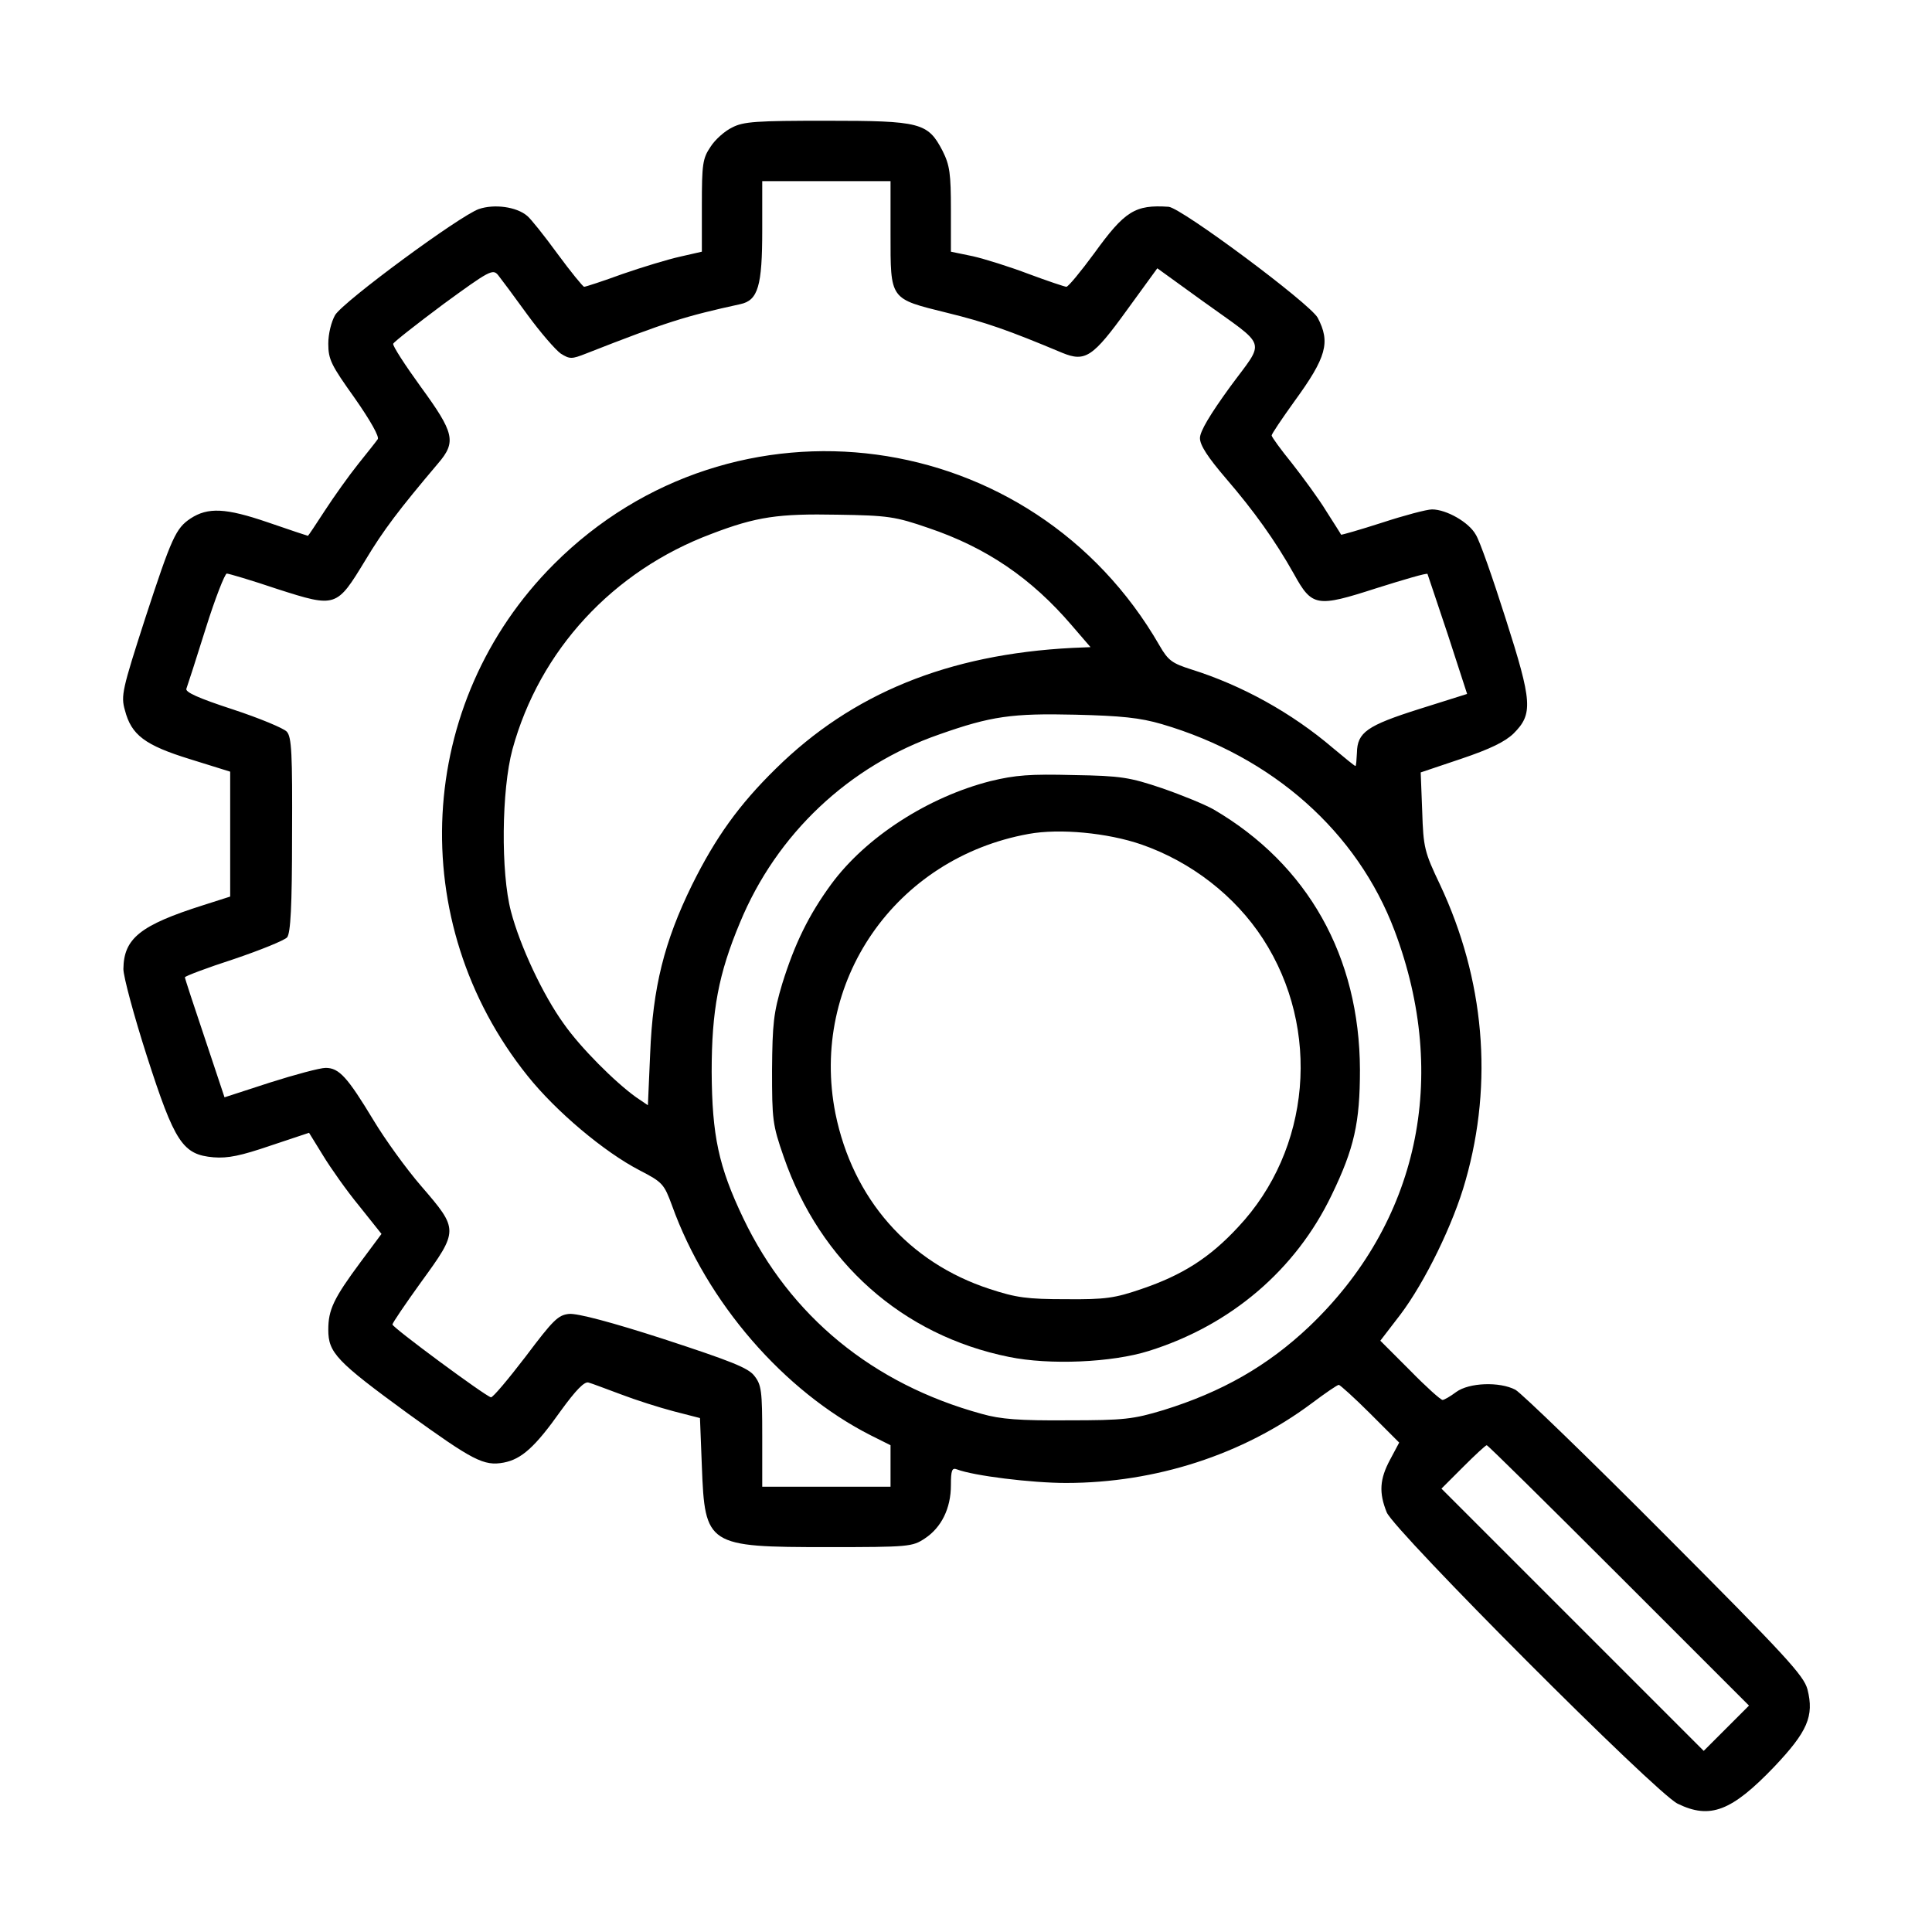 <?xml version="1.0" standalone="no"?>
<!DOCTYPE svg PUBLIC "-//W3C//DTD SVG 20010904//EN"
 "http://www.w3.org/TR/2001/REC-SVG-20010904/DTD/svg10.dtd">
<svg version="1.0" xmlns="http://www.w3.org/2000/svg"
 width="512pt" height="512pt" viewBox="0 0 512 512"
 preserveAspectRatio="xMidYMid meet">

<g transform="translate(0,512) scale(0.1,-0.1)"
fill="#000000" stroke="none">
<path d="M1940 4782 c-19 -9 -45 -32 -57 -51 -21 -31 -23 -46 -23 -156 l0
-122 -57 -13 c-32 -7 -101 -28 -153 -46 -52 -19 -98 -34 -102 -34 -3 0 -35 39
-71 88 -35 48 -71 93 -80 100 -28 24 -87 32 -128 18 -51 -18 -358 -244 -381
-281 -10 -18 -18 -49 -18 -76 0 -42 8 -57 70 -144 42 -60 66 -103 61 -109 -4
-6 -28 -36 -52 -66 -24 -30 -64 -86 -88 -123 -24 -37 -44 -67 -45 -67 -1 0
-49 16 -107 36 -111 38 -158 40 -204 10 -39 -26 -50 -50 -120 -264 -61 -189
-65 -206 -54 -244 17 -66 53 -93 173 -130 l106 -33 0 -166 0 -165 -72 -23
c-167 -53 -210 -88 -211 -169 0 -20 28 -124 62 -230 74 -230 95 -262 177 -269
38 -3 72 4 151 31 l102 34 37 -60 c20 -33 63 -94 96 -134 l59 -74 -55 -74
c-72 -97 -86 -127 -86 -180 0 -61 22 -84 211 -222 172 -124 201 -140 254 -130
47 9 83 41 151 137 40 55 63 79 74 75 8 -2 47 -17 85 -31 39 -15 102 -35 140
-45 l70 -18 5 -128 c8 -210 14 -214 333 -214 216 0 225 1 258 23 44 29 69 80
69 141 0 40 3 47 16 42 44 -17 198 -36 289 -36 237 0 469 75 651 211 36 27 68
49 72 49 3 0 41 -34 83 -76 l77 -77 -24 -45 c-28 -52 -30 -88 -9 -140 21 -50
714 -745 771 -772 86 -42 143 -20 256 98 88 93 106 134 88 205 -10 37 -57 88
-378 410 -202 203 -380 375 -396 384 -42 22 -123 19 -157 -6 -16 -12 -32 -21
-36 -21 -5 0 -44 35 -86 78 l-79 79 53 69 c65 86 141 241 173 356 74 260 50
533 -68 784 -41 86 -44 98 -47 194 l-4 103 107 36 c77 26 116 45 139 67 52 52
50 83 -21 305 -34 107 -69 207 -79 222 -18 33 -78 67 -116 67 -14 0 -74 -16
-132 -35 -59 -19 -108 -33 -109 -32 0 1 -18 29 -39 62 -20 33 -62 90 -91 127
-30 37 -54 70 -54 74 0 4 27 44 60 90 86 118 96 157 62 222 -21 38 -361 291
-395 294 -89 6 -116 -11 -197 -123 -36 -49 -69 -89 -74 -89 -4 0 -49 15 -100
34 -50 19 -117 40 -148 47 l-58 12 0 111 c0 96 -3 118 -22 156 -39 75 -58 80
-308 80 -185 0 -220 -2 -250 -18z m420 -281 c0 -177 -3 -172 150 -210 102 -25
162 -46 305 -106 61 -25 81 -12 172 114 l80 110 119 -86 c176 -127 168 -100
74 -228 -53 -73 -80 -118 -80 -136 0 -19 21 -51 69 -107 74 -86 130 -164 180
-253 48 -87 60 -89 218 -38 73 23 134 41 136 38 1 -2 25 -75 54 -161 l51 -157
-127 -40 c-139 -44 -164 -62 -165 -116 -1 -19 -2 -35 -4 -35 -2 0 -29 22 -60
48 -109 93 -241 166 -375 208 -50 16 -61 23 -84 63 -337 586 -1129 692 -1605
216 -367 -367 -397 -948 -70 -1356 75 -94 203 -202 298 -251 60 -31 64 -36 85
-93 92 -256 296 -492 527 -609 l52 -26 0 -55 0 -55 -170 0 -170 0 0 134 c0
120 -2 136 -21 160 -16 21 -62 39 -239 97 -139 45 -230 69 -252 67 -29 -3 -42
-16 -115 -113 -46 -60 -87 -109 -92 -108 -16 4 -261 185 -261 193 0 4 34 54
75 111 101 139 101 140 1 256 -39 45 -96 124 -126 174 -69 114 -91 139 -127
139 -15 0 -82 -18 -148 -39 l-120 -39 -52 156 c-29 86 -53 159 -53 162 0 3 58
25 129 48 71 24 135 50 142 58 9 12 13 80 13 272 1 214 -1 259 -14 273 -8 9
-73 36 -143 59 -92 30 -127 46 -123 55 3 8 26 79 51 159 25 80 51 146 56 146
5 0 66 -18 134 -41 156 -50 157 -49 233 76 48 80 89 134 193 257 49 57 43 81
-46 203 -42 58 -75 109 -73 114 2 5 62 52 133 105 122 89 131 94 145 77 8 -10
43 -57 77 -104 35 -48 75 -94 89 -104 24 -15 29 -15 67 0 214 84 263 99 409
131 47 10 58 48 58 196 l0 130 170 0 170 0 0 -139z m100 -780 c154 -52 273
-133 380 -258 l50 -58 -48 -2 c-330 -17 -584 -121 -786 -320 -98 -96 -160
-183 -222 -308 -74 -151 -104 -272 -111 -447 l-6 -137 -31 21 c-56 40 -148
132 -192 195 -55 76 -116 206 -140 298 -27 103 -25 321 4 429 72 263 266 473
527 571 120 46 178 54 335 51 133 -2 153 -5 240 -35z m619 -520 c293 -86 518
-285 617 -548 146 -388 63 -773 -227 -1049 -110 -104 -231 -173 -386 -221 -80
-24 -103 -27 -253 -27 -128 -1 -179 3 -228 17 -289 79 -508 259 -632 518 -66
138 -83 220 -84 389 0 162 18 259 75 395 97 235 289 416 529 499 136 48 192
56 360 52 121 -3 171 -8 229 -25z m1211 -2256 l345 -345 -60 -60 -60 -60 -347
347 -348 348 57 57 c32 32 60 58 63 58 3 0 160 -155 350 -345z"/>
<path d="M2625 3050 c-165 -42 -330 -148 -422 -273 -60 -82 -97 -158 -130
-264 -23 -77 -26 -106 -27 -228 0 -132 1 -145 31 -231 97 -280 315 -473 597
-530 107 -22 273 -15 371 16 217 68 389 215 484 413 60 124 75 192 75 332 -1
300 -138 544 -388 690 -23 13 -84 38 -136 56 -86 29 -109 33 -235 35 -115 3
-154 0 -220 -16z m400 -168 c132 -46 248 -136 322 -250 155 -239 127 -559 -66
-764 -75 -81 -147 -127 -256 -164 -70 -24 -95 -28 -200 -27 -103 0 -132 4
-202 27 -215 70 -363 239 -409 465 -69 348 158 677 512 741 82 15 209 3 299
-28z"/>
</g>
</svg>

